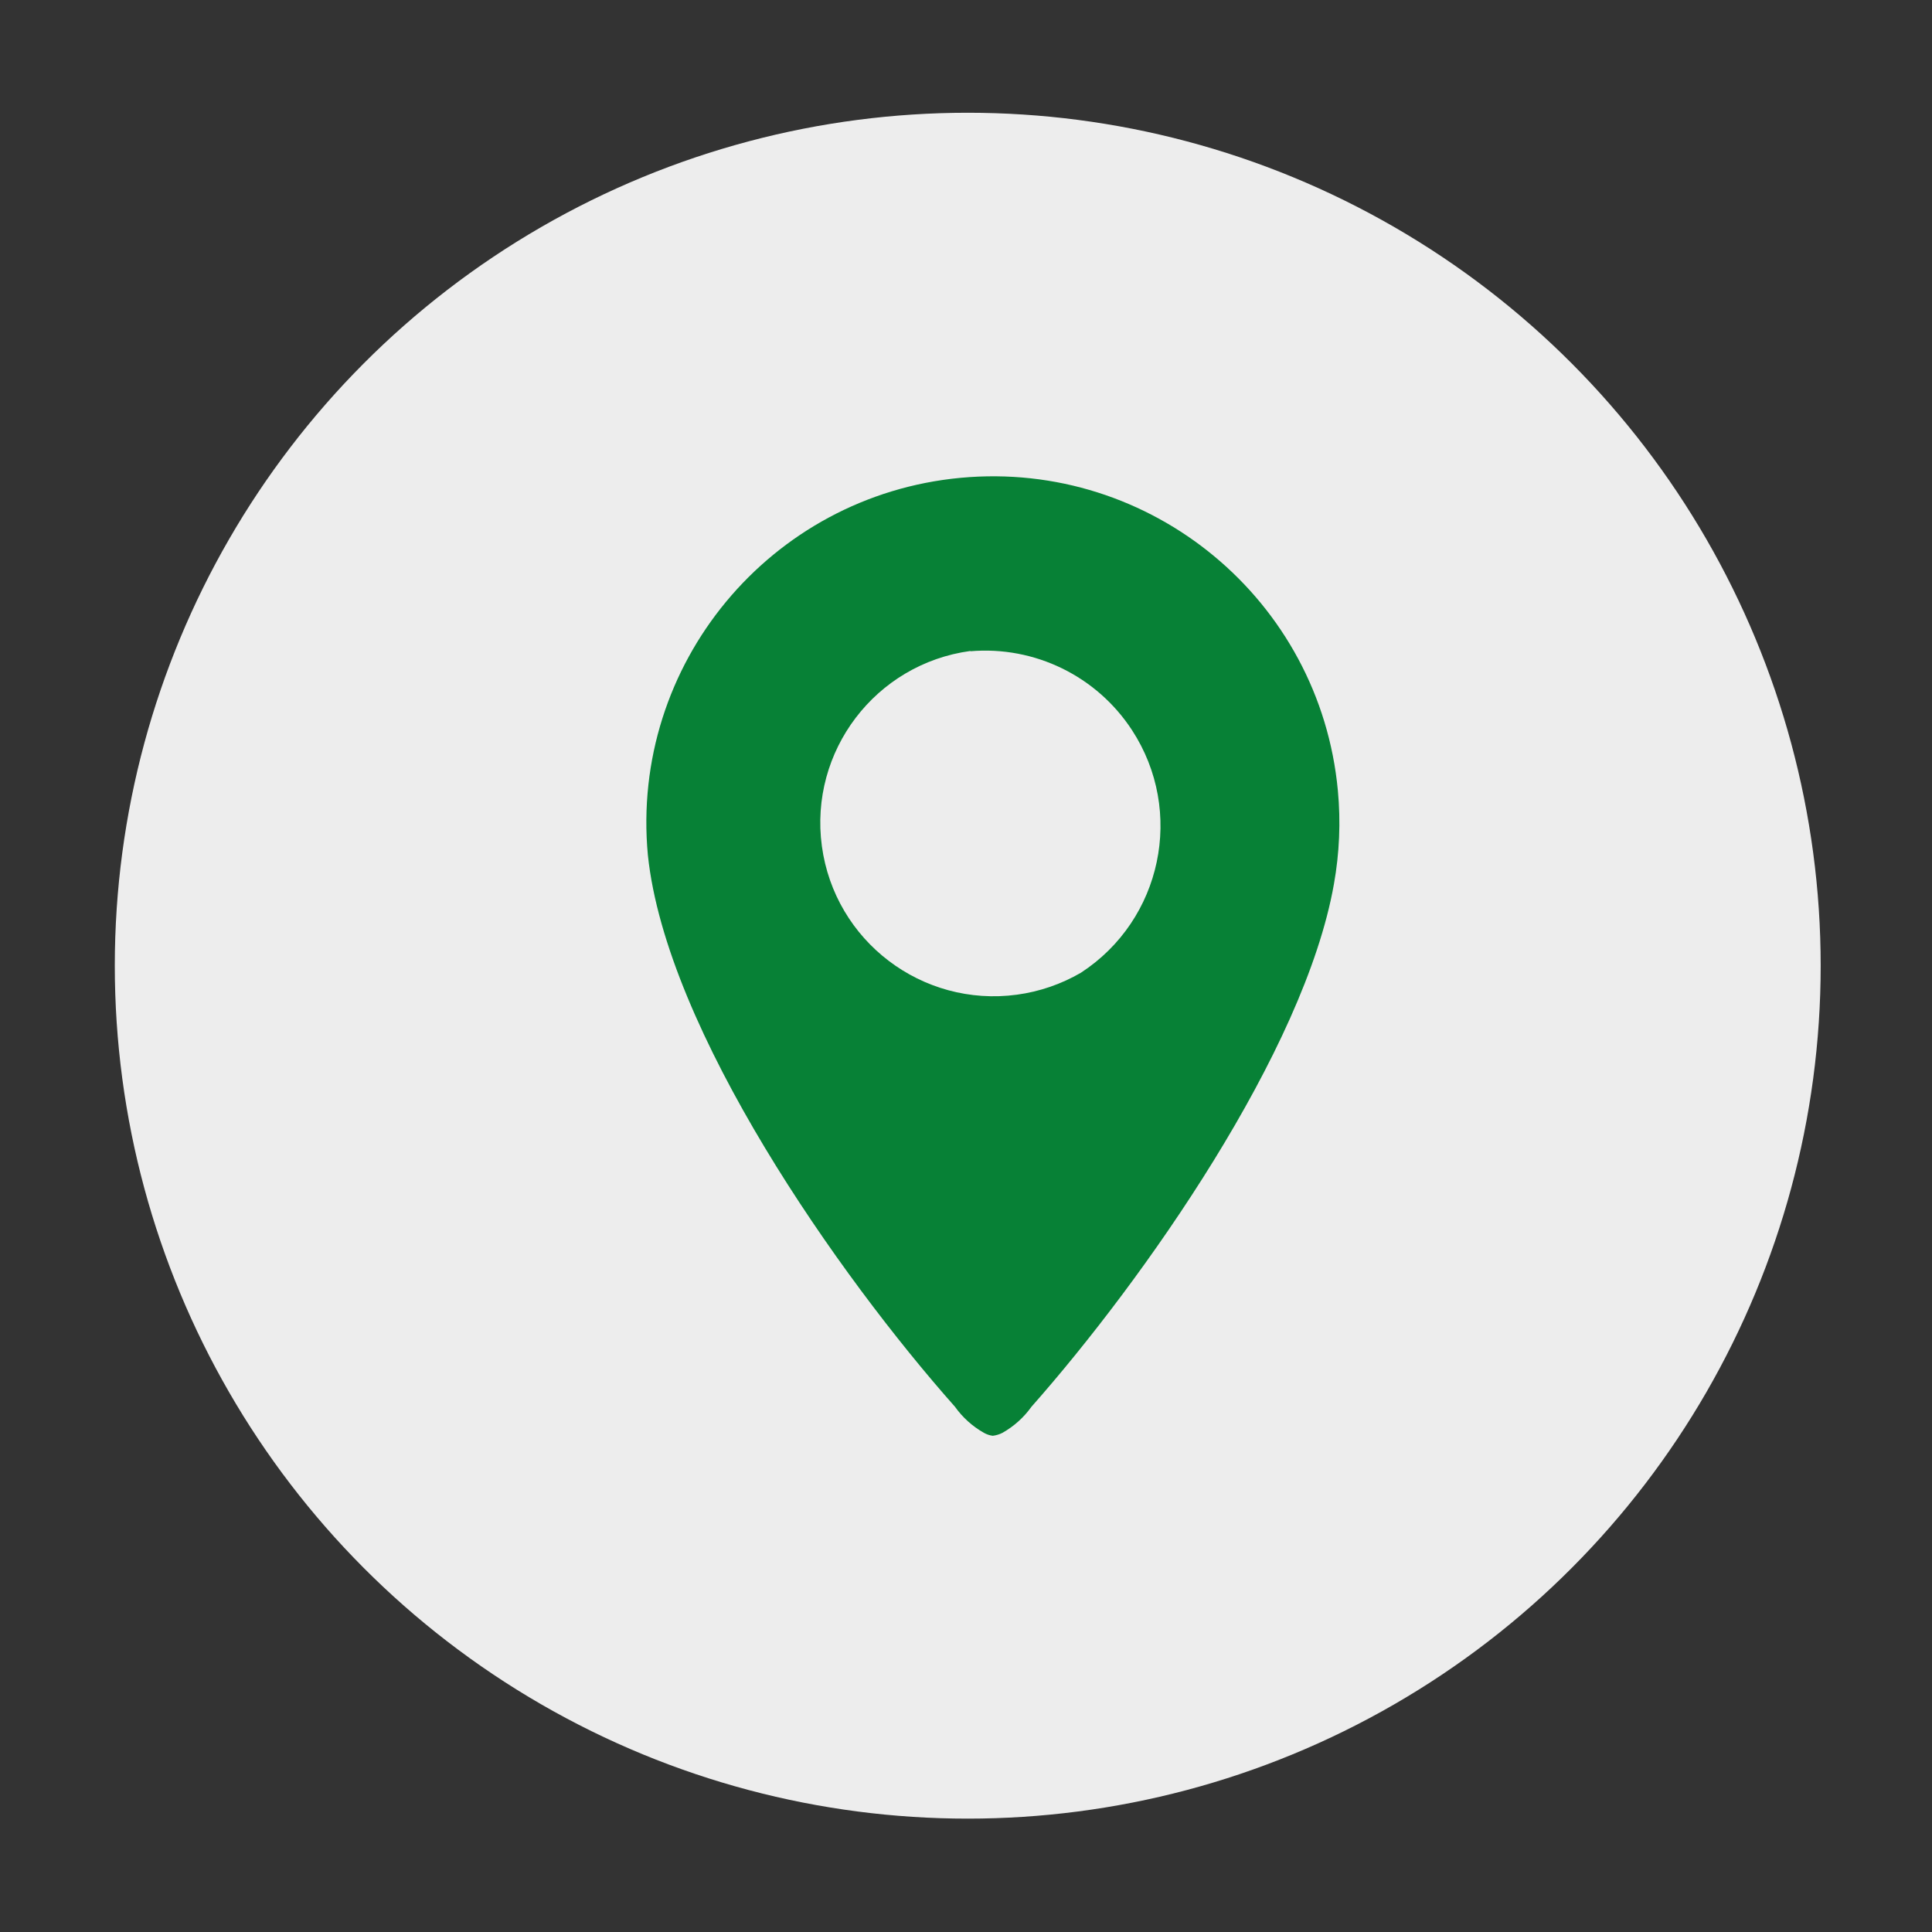 <svg xmlns="http://www.w3.org/2000/svg" id="uuid-9d2423d0-8ae6-4359-9952-f0514a5ab764" data-name="Calque 1" viewBox="0 0 500 500"><rect x="0" y="0" width="500" height="500" fill="#333333" stroke="none"/><defs><style>      .uuid-d1a30c8b-52ad-4b4e-a995-bce91badff2a {        fill: #078136;      }      .uuid-65ef1150-b273-4eb4-8560-4a03c7646daf {        fill: #ededed;      }    </style></defs><g id="uuid-ef1ac285-35d9-4769-a830-39f6eaaffbda" data-name="Groupe 831"><circle id="uuid-b9c38f44-30bb-4a08-8833-651477de8964" data-name="Ellipse 2" class="uuid-65ef1150-b273-4eb4-8560-4a03c7646daf" cx="250.45" cy="249.92" r="220.74"></circle><path id="uuid-b127c0f6-4cb2-4d15-b10c-866806a9968d" data-name="Trac&#xE9; 332" class="uuid-d1a30c8b-52ad-4b4e-a995-bce91badff2a" d="M259.45,370.81c-.79.4-1.64.66-2.52.77-.81-.1-1.59-.37-2.3-.77-2.96-1.67-5.52-3.98-7.49-6.75-30-33.81-74.74-97.47-79.47-142.76-4.61-49.31,31.62-93.02,80.93-97.64,49.31-4.61,93.02,31.62,97.64,80.93.76,8.08.41,16.22-1.02,24.21-7.65,43.32-49.24,102.42-78.27,135.26-1.98,2.77-4.54,5.08-7.51,6.75M251.14,168.47c-24.56,3.33-41.77,25.95-38.44,50.51,3.33,24.56,25.95,41.77,50.51,38.44,5.83-.79,11.44-2.72,16.53-5.68,20.99-13.68,26.91-41.79,13.23-62.77-9.12-13.99-25.19-21.84-41.83-20.43"></path></g></svg>
